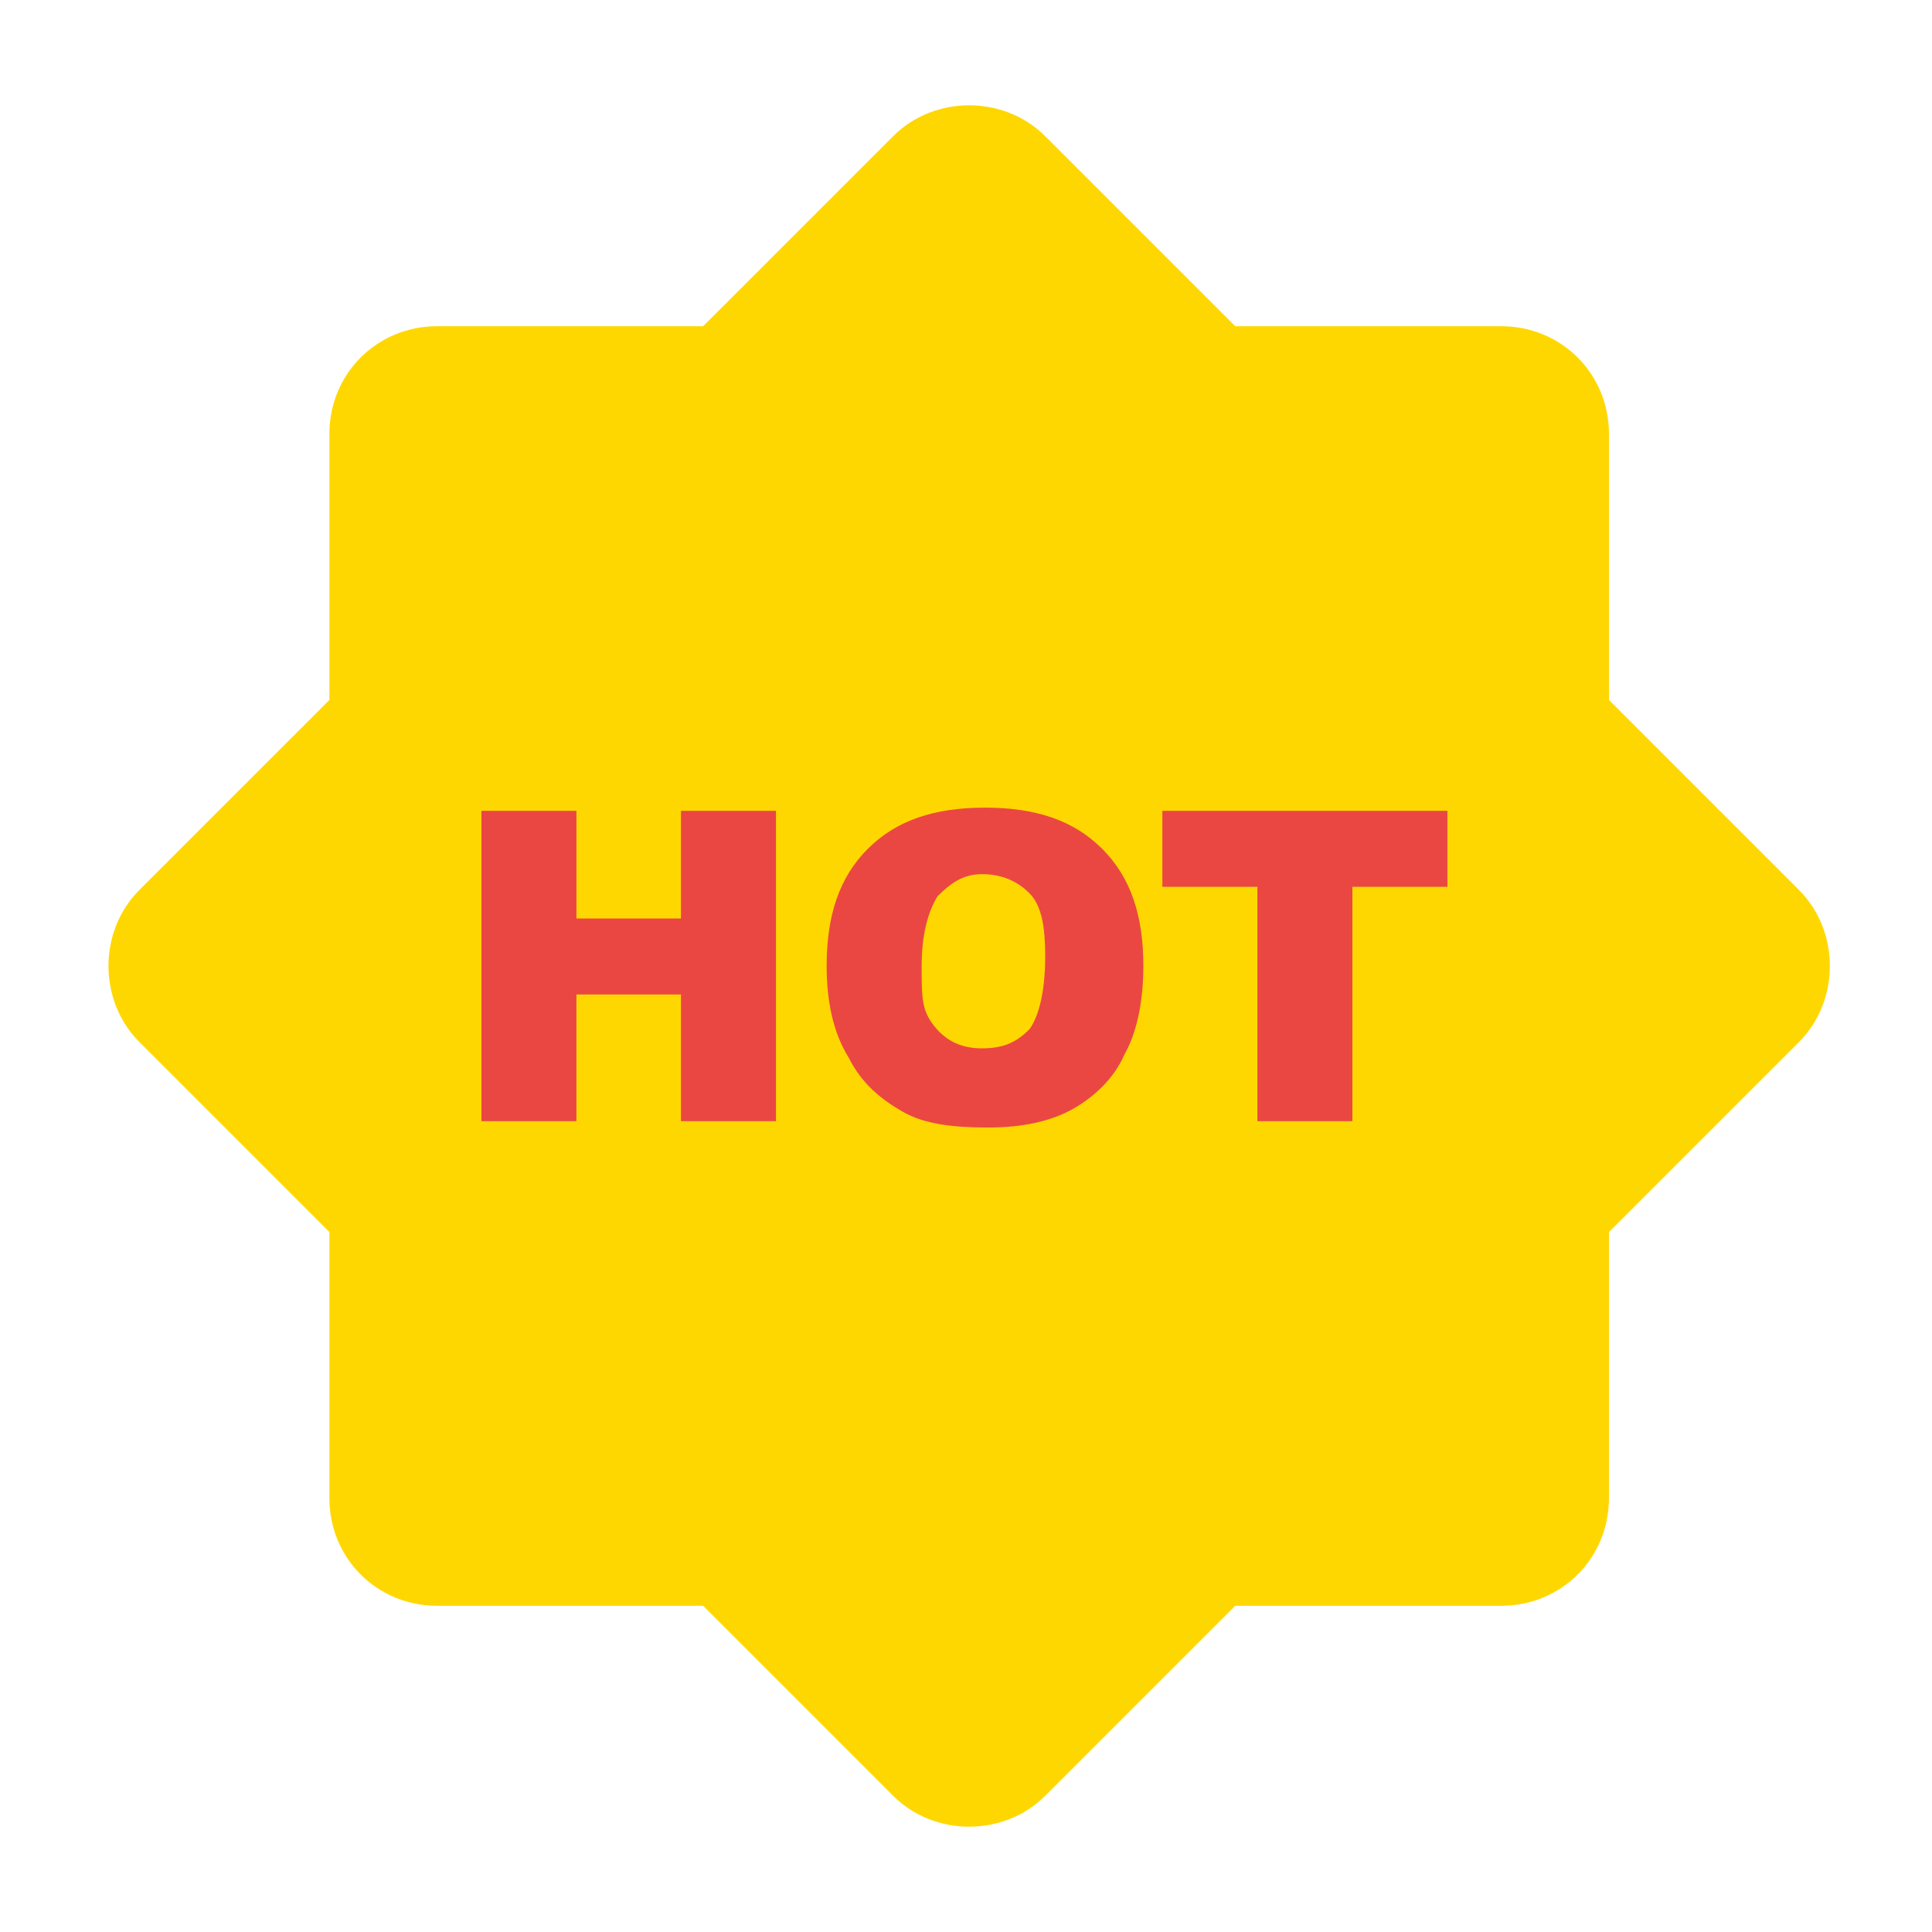 <?xml version="1.0" encoding="utf-8"?>
<!-- Generator: Adobe Illustrator 25.4.8, SVG Export Plug-In . SVG Version: 6.00 Build 0)  -->
<svg version="1.1" xmlns="http://www.w3.org/2000/svg" xmlns:xlink="http://www.w3.org/1999/xlink" x="0px" y="0px"
	 viewBox="0 0 61 61" style="enable-background:new 0 0 61 61;" xml:space="preserve">
<style type="text/css">
	.st0{fill:#EB4742;}
	.st1{fill:#FFD700;}
</style>
<g id="图层_2">
	<rect x="13.1" y="22.8" class="st0" width="33.5" height="16"/>
</g>
<g id="图层_1">
	<g>
		<path class="st1" d="M22.2,10.3l6-6c1.3-1.3,3.5-1.3,4.8,0l6,6h8.4c1.9,0,3.4,1.5,3.4,3.4v8.4l6,6c1.3,1.3,1.3,3.5,0,4.8l-6,6v8.4
			c0,1.9-1.5,3.4-3.4,3.4h-8.4l-6,6c-1.3,1.3-3.5,1.3-4.8,0l-6-6h-8.4c-1.9,0-3.4-1.5-3.4-3.4v-8.4l-6-6c-1.3-1.3-1.3-3.5,0-4.8l6-6
			v-8.4c0-1.9,1.5-3.4,3.4-3.4C13.7,10.3,22.2,10.3,22.2,10.3z M15.2,25.6v9.8h3v-4h3.3v4h3v-9.8h-3V29h-3.3v-3.4
			C18.2,25.6,15.2,25.6,15.2,25.6z M26.1,30.5c0,1.1,0.2,2.1,0.7,2.9c0.4,0.8,1,1.3,1.7,1.7c0.7,0.4,1.6,0.5,2.7,0.5
			c1.1,0,2-0.2,2.7-0.6s1.3-1,1.6-1.7c0.4-0.7,0.6-1.7,0.6-2.8c0-1.6-0.4-2.8-1.3-3.7c-0.9-0.9-2.1-1.3-3.7-1.3
			c-1.6,0-2.8,0.4-3.7,1.3C26.5,27.7,26.1,28.9,26.1,30.5L26.1,30.5z M29.1,30.5c0-1,0.2-1.7,0.5-2.2c0.4-0.4,0.8-0.7,1.4-0.7
			c0.6,0,1.1,0.2,1.5,0.6s0.5,1.1,0.5,2c0,1.1-0.2,1.9-0.5,2.3c-0.4,0.4-0.8,0.6-1.5,0.6c-0.6,0-1.1-0.2-1.5-0.7
			S29.1,31.5,29.1,30.5L29.1,30.5z M36.7,25.6V28h3v7.4h3V28h3v-2.4L36.7,25.6L36.7,25.6z"/>
	</g>
</g>
</svg>
